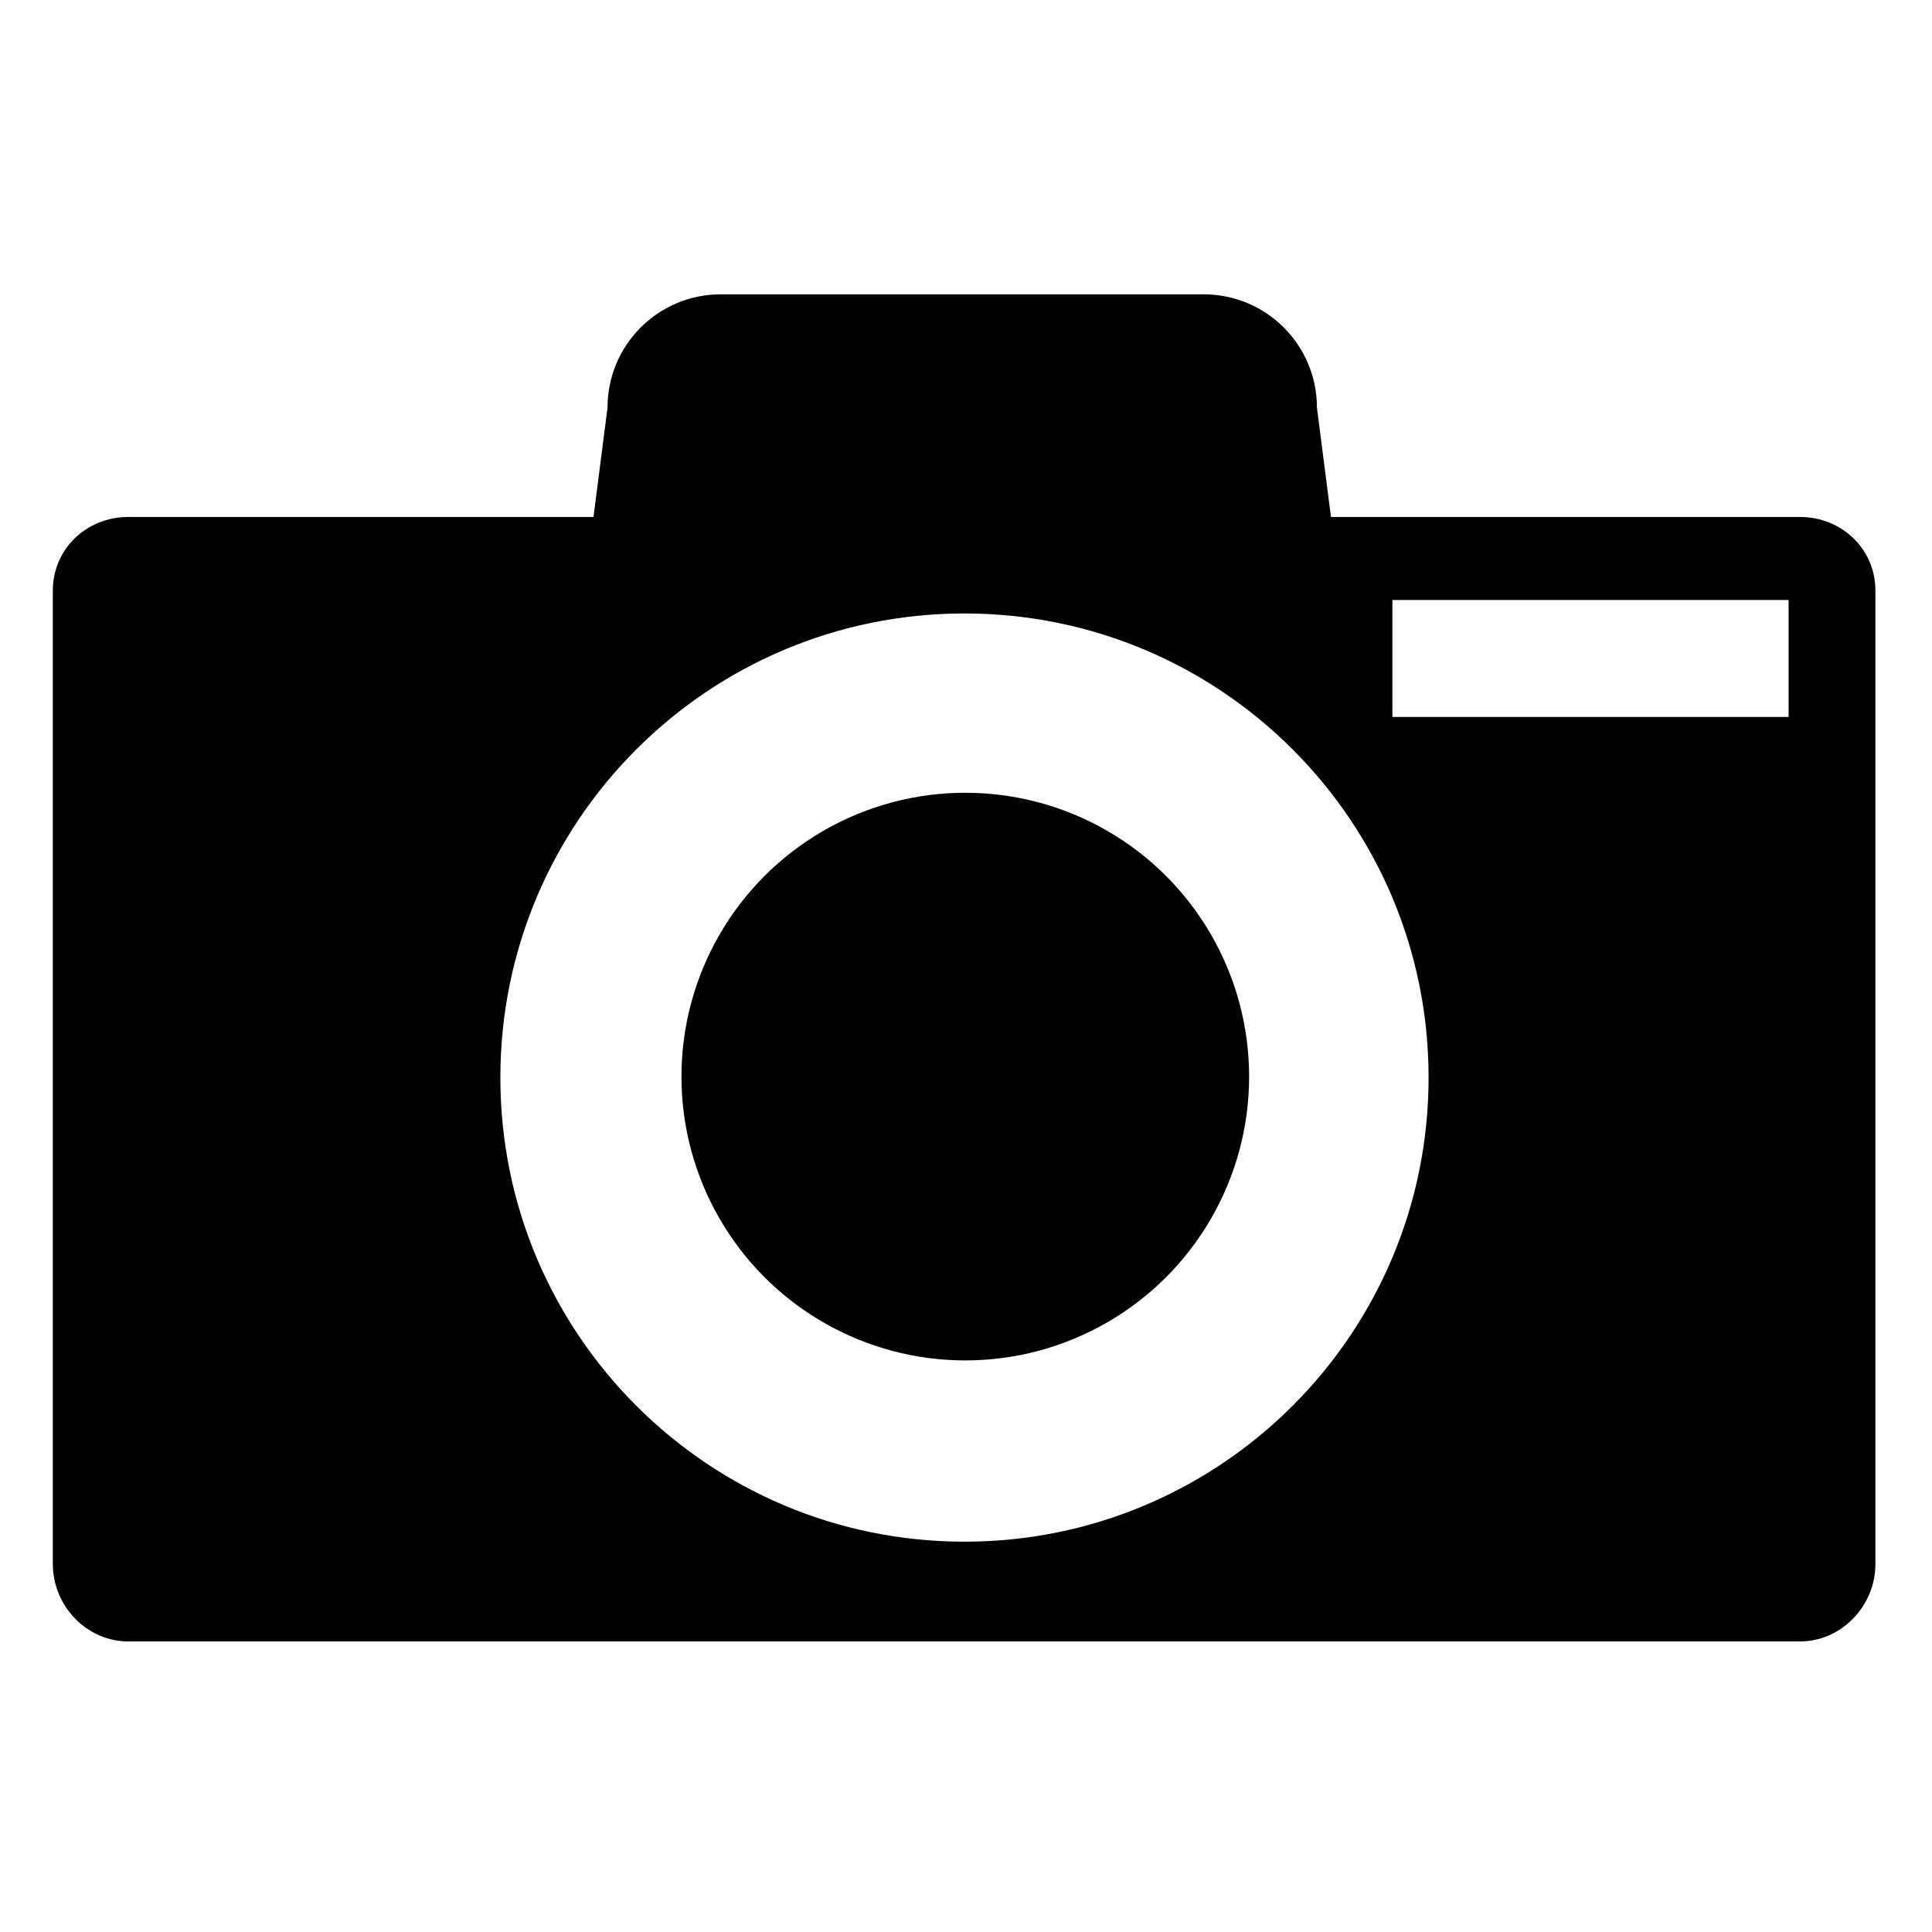 <svg xmlns="http://www.w3.org/2000/svg" width="512" height="512" viewBox="0 0 512 512" xml:space="preserve"><circle cx="255.811" cy="285.309" r="75.217"/><path d="M477 137H352.718L349 108c0-16.568-13.432-30-30-30H191c-16.568 0-30 13.432-30 30l-3.718 29H34c-11.046 0-20 8.454-20 19.5v258c0 11.046 8.954 20.5 20 20.5h443c11.046 0 20-9.454 20-20.5v-258c0-11.046-8.954-19.5-20-19.5M255.595 408.562c-67.928 0-122.994-55.066-122.994-122.993 0-67.928 55.066-122.994 122.994-122.994s122.994 55.066 122.994 122.994c0 67.926-55.066 122.993-122.994 122.993M474 190H369v-31h105z"/></svg>